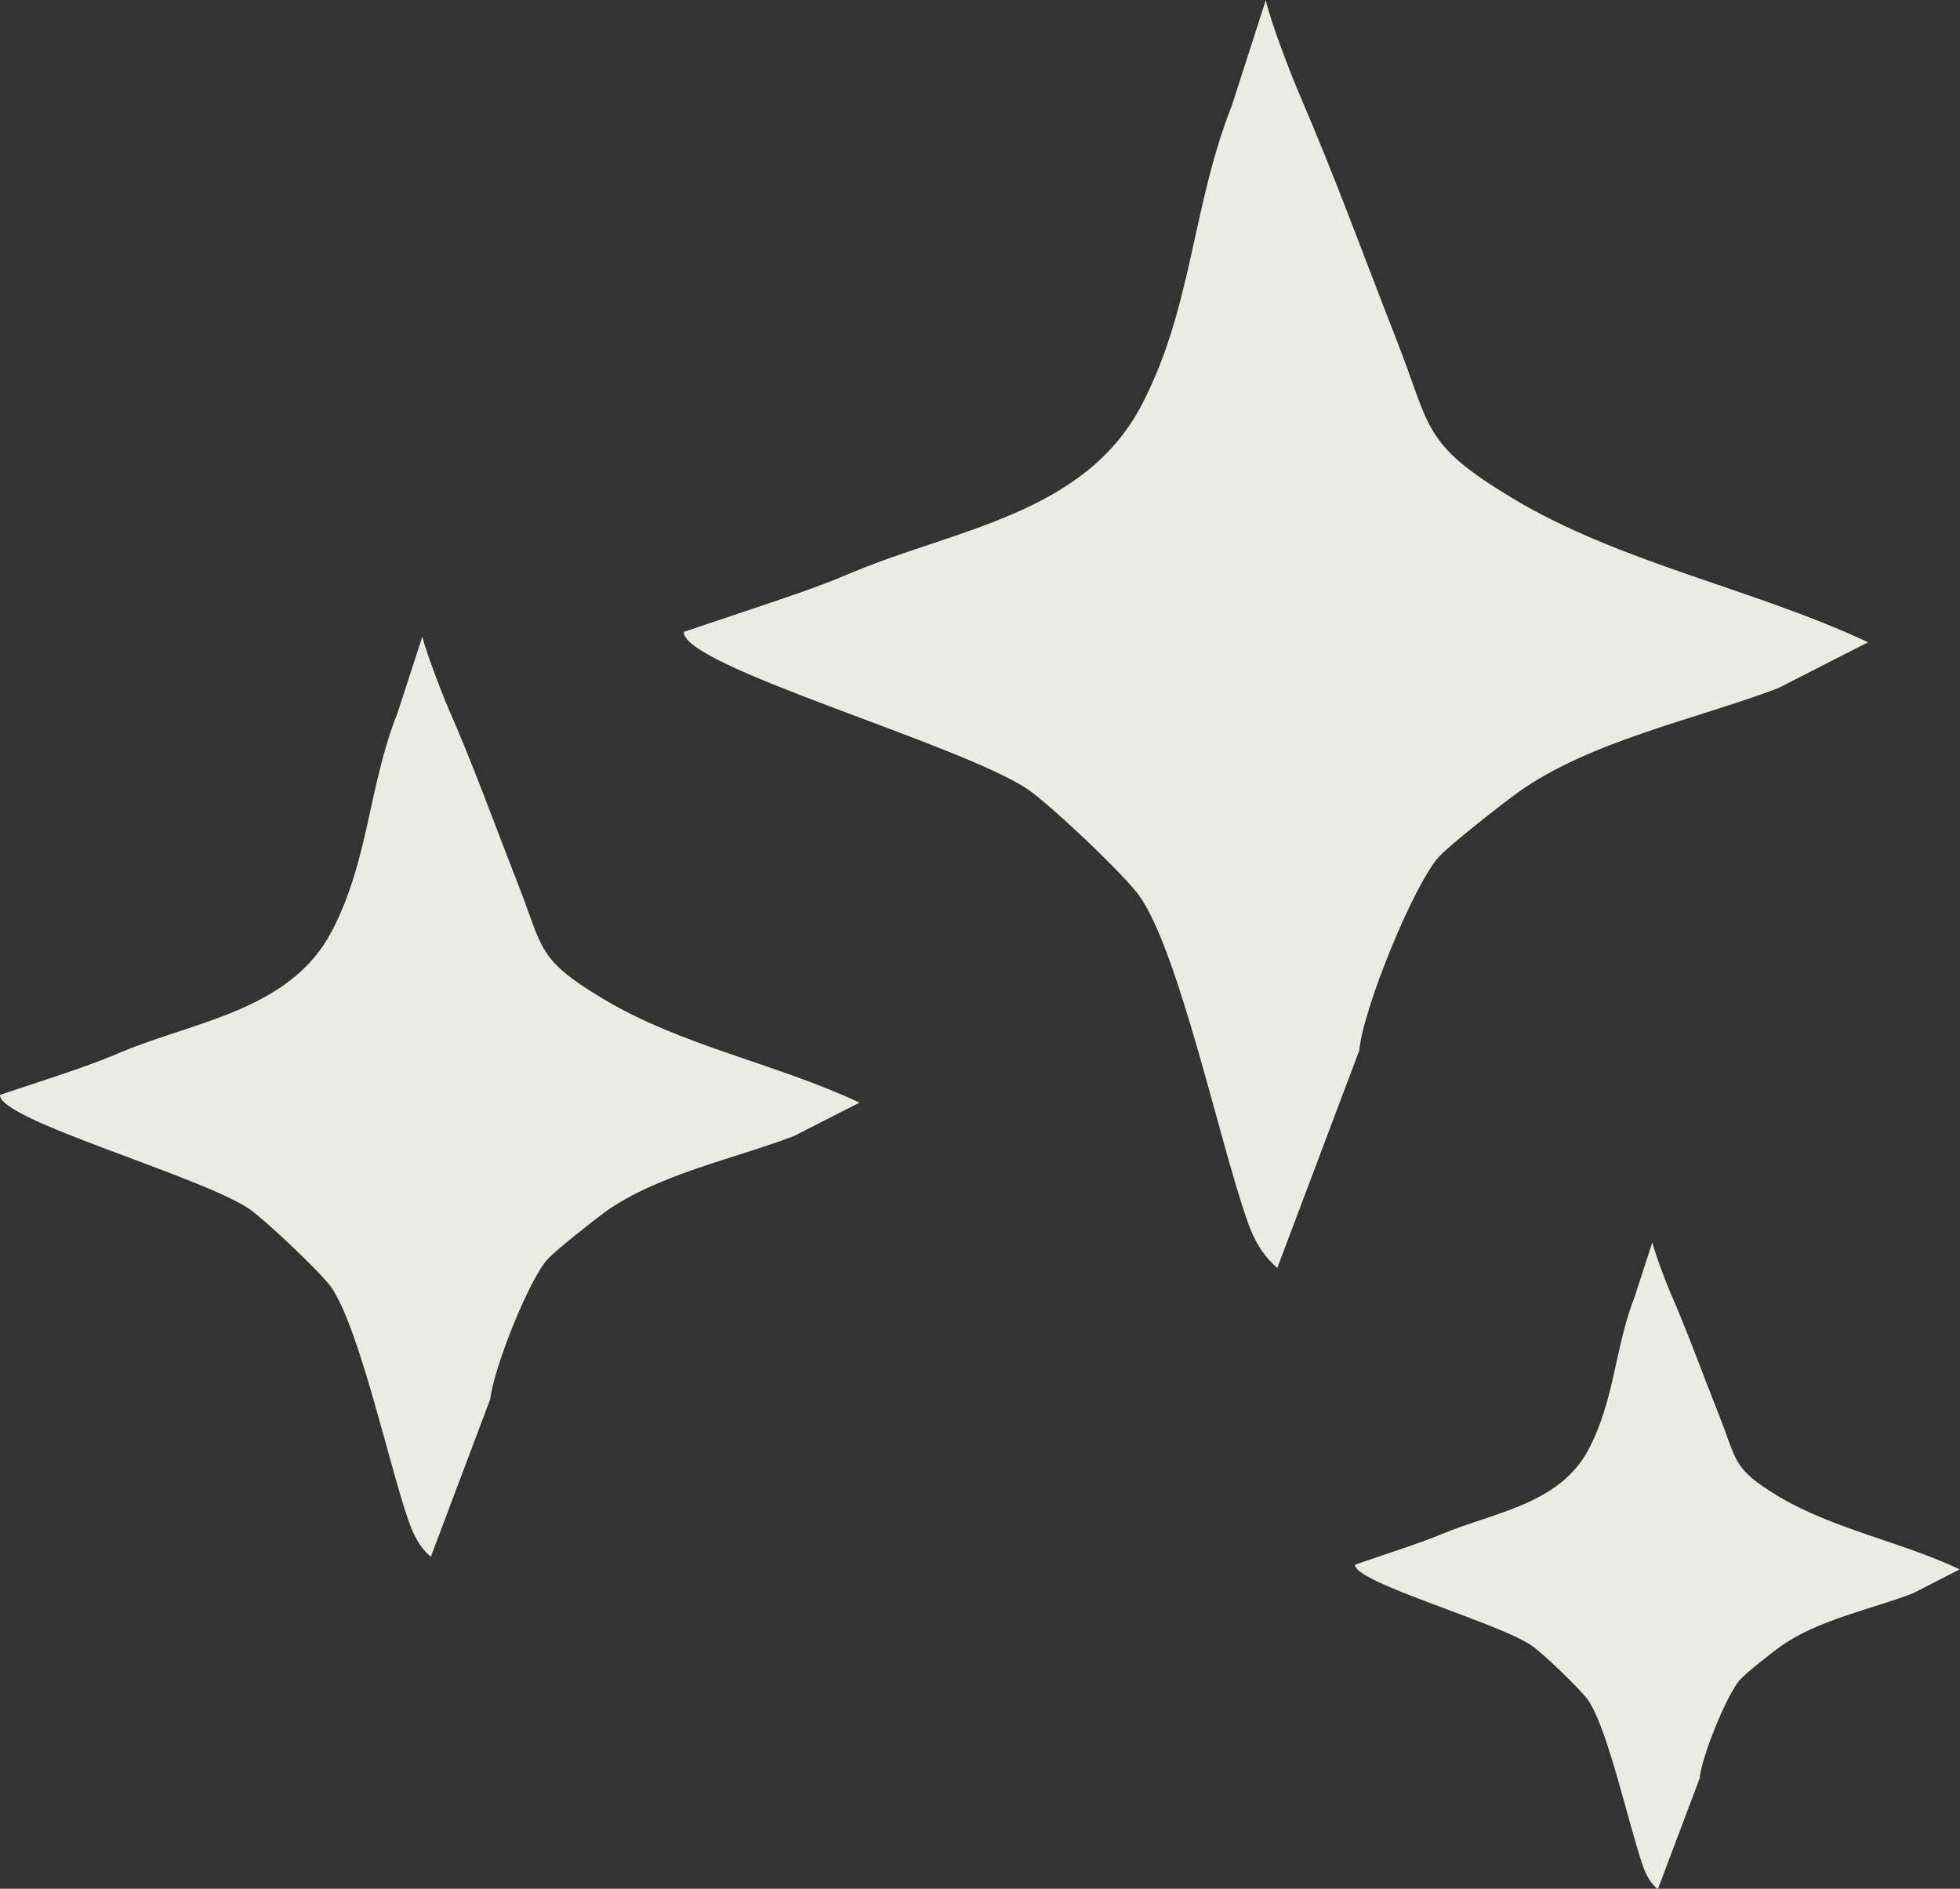 <?xml version="1.0" encoding="UTF-8"?>
<svg id="Layer_1" xmlns="http://www.w3.org/2000/svg" version="1.1" viewBox="0 0 323 311.2">
  <rect x="0" y="0" width="323" height="311.2" fill="#333333" stroke="none"/>
  <!-- Generator: Adobe Illustrator 29.6.1, SVG Export Plug-In . SVG Version: 2.1.1 Build 9)  -->
  <defs>
    <style>
      .st0 {
        fill: #ecebe2;
      }
    </style>
  </defs>
  <path class="st0" d="M307.8,105.8c-19-8.9-40.8-13-58.7-23.8-14.9-9-13.2-11.4-19-26.1-5.2-13.3-10-26.5-15.8-40-1.4-3.2-5-12.5-5.7-15.9l-5.6,17.4c-6.6,16.7-6.5,33.4-14.9,49.4-9.4,17.9-30.7,20.4-47.6,27.5-6.6,2.8-11.1,4.2-27.8,9.8-.4,5.6,45.3,18.4,56.6,25.9,3.6,2.4,16.3,14.4,18.6,17.8,6.5,9.5,13.1,40.4,17.6,53.2,1,3,2.5,5.8,5,7.9l13.5-35.8c.6-6.8,8.9-27.2,13.1-31.9,1.8-2,10.4-8.7,13-10.6,11.9-8.5,29.1-12,42.9-17.2l14.9-7.6h0Z"/>
  <path class="st0" d="M323,258.6c-9.7-4.6-20.8-6.6-30-12.1-7.6-4.6-6.7-5.8-9.7-13.3-2.7-6.8-5.1-13.5-8.1-20.4-.7-1.6-2.5-6.4-2.9-8.1l-2.9,8.9c-3.3,8.5-3.3,17-7.6,25.2-4.8,9.1-15.7,10.4-24.3,14-3.4,1.4-5.7,2.1-14.2,5-.2,2.9,23.1,9.4,28.9,13.2,1.9,1.2,8.3,7.4,9.5,9.1,3.3,4.8,6.7,20.6,9,27.2.5,1.5,1.3,3,2.5,4l6.9-18.3c.3-3.5,4.5-13.9,6.7-16.3.9-1,5.3-4.5,6.6-5.4,6.1-4.4,14.9-6.1,21.9-8.8l7.6-3.9h0Z"/>
  <path class="st0" d="M141.7,181.7c-13.8-6.5-29.6-9.4-42.6-17.3-10.8-6.5-9.6-8.3-13.8-18.9-3.8-9.7-7.2-19.2-11.5-29-1-2.3-3.6-9.1-4.2-11.6l-4.1,12.6c-4.8,12.1-4.7,24.2-10.8,35.9-6.8,13-22.3,14.8-34.6,19.9C15.4,175.3,12.1,176.4,0,180.4c-.3,4.1,32.9,13.3,41.1,18.8,2.6,1.8,11.8,10.5,13.5,12.9,4.7,6.9,9.5,29.3,12.8,38.7.8,2.2,1.8,4.2,3.6,5.7l9.8-26c.5-4.9,6.4-19.8,9.5-23.1,1.3-1.4,7.5-6.3,9.4-7.7,8.7-6.2,21.1-8.7,31.1-12.5l10.8-5.5h0Z"/>
</svg>
